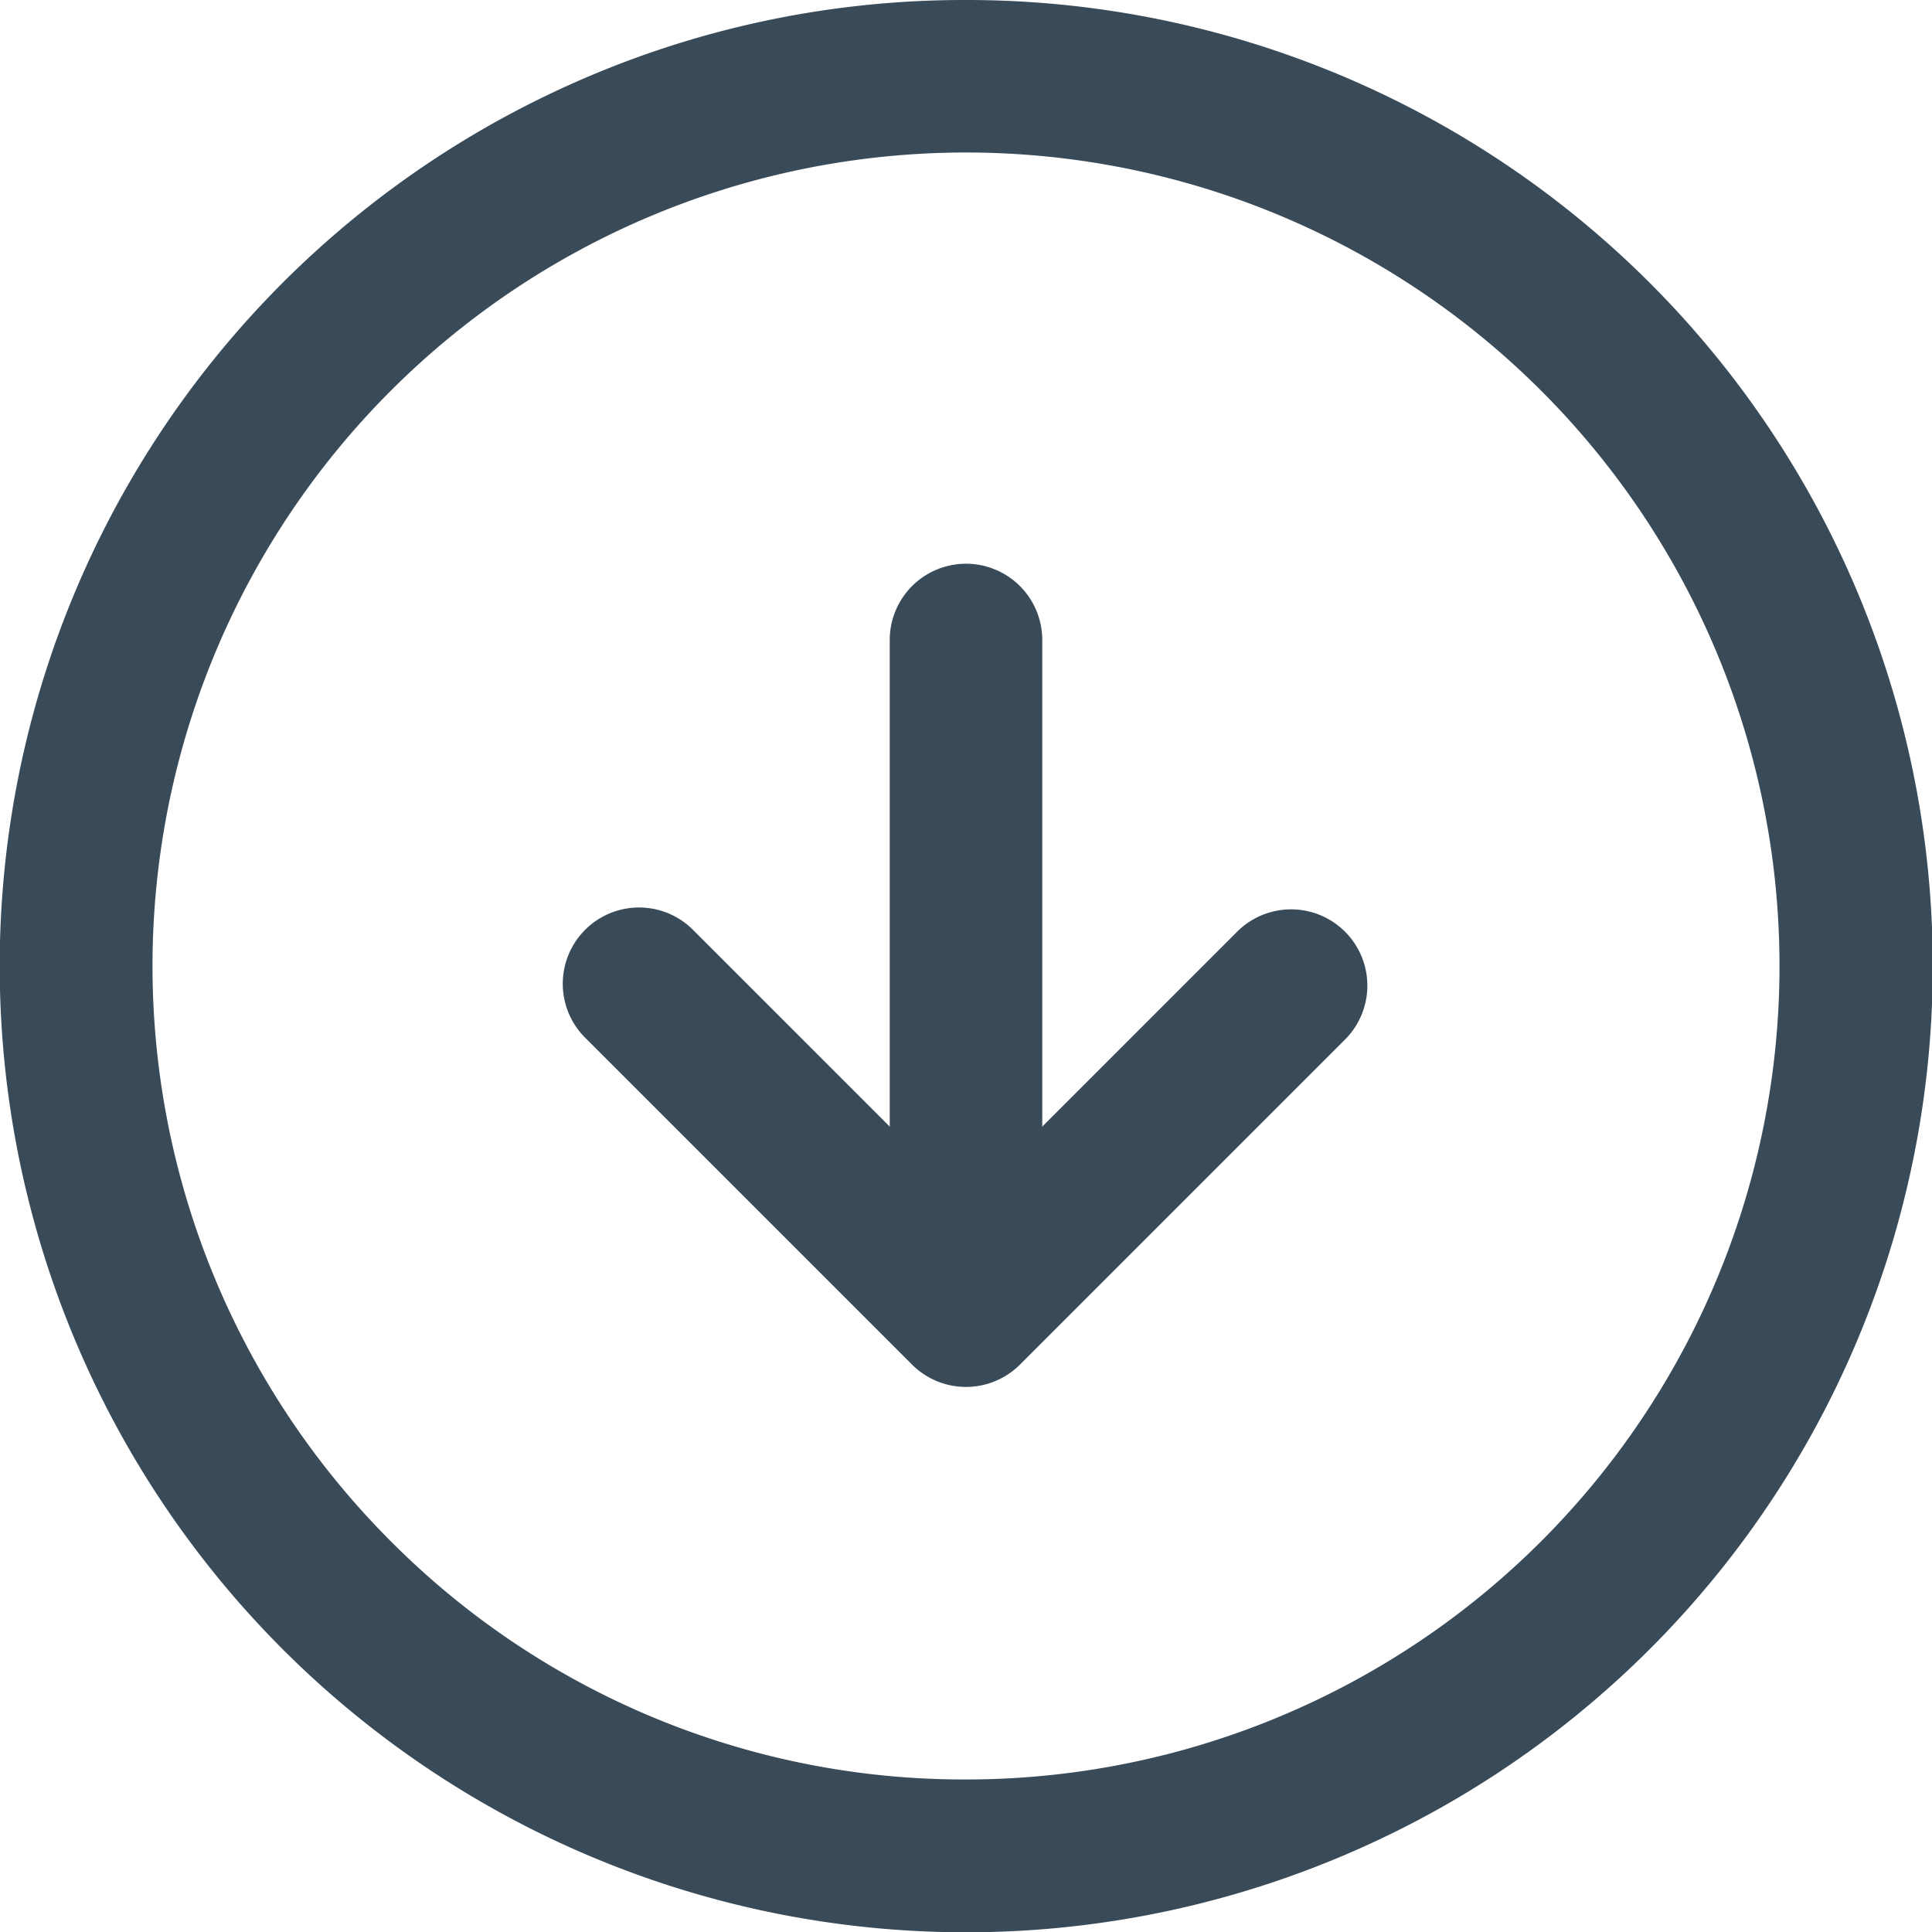 <svg id="hero-arrow-down" xmlns="http://www.w3.org/2000/svg" width="38" height="38" viewBox="0 0 38 38">
  <path id="Path_36442" data-name="Path 36442" d="M20.5,1.5a19,19,0,0,1,7.4,36.506A19,19,0,0,1,13.1,2.994,18.882,18.882,0,0,1,20.5,1.5Zm0,35A16,16,0,0,0,31.814,9.186,16,16,0,0,0,9.186,31.814,15.9,15.9,0,0,0,20.5,36.5Z" transform="translate(-1.5 -1.5)" fill="#394a58"/>
  <path id="Path_36443" data-name="Path 36443" d="M18.412,25.912a1.5,1.5,0,0,1-1.061-.439l-6.412-6.412a1.5,1.5,0,1,1,2.121-2.121l5.352,5.352,5.352-5.352a1.5,1.5,0,0,1,2.121,2.121l-6.412,6.412A1.5,1.5,0,0,1,18.412,25.912Z" transform="translate(0.588 1.367)" fill="#394a58"/>
  <path id="Path_36444" data-name="Path 36444" d="M18,26.324a1.5,1.5,0,0,1-1.5-1.5V12a1.5,1.5,0,0,1,3,0V24.824A1.5,1.5,0,0,1,18,26.324Z" transform="translate(1 0.588)" fill="#394a58"/>
</svg>
